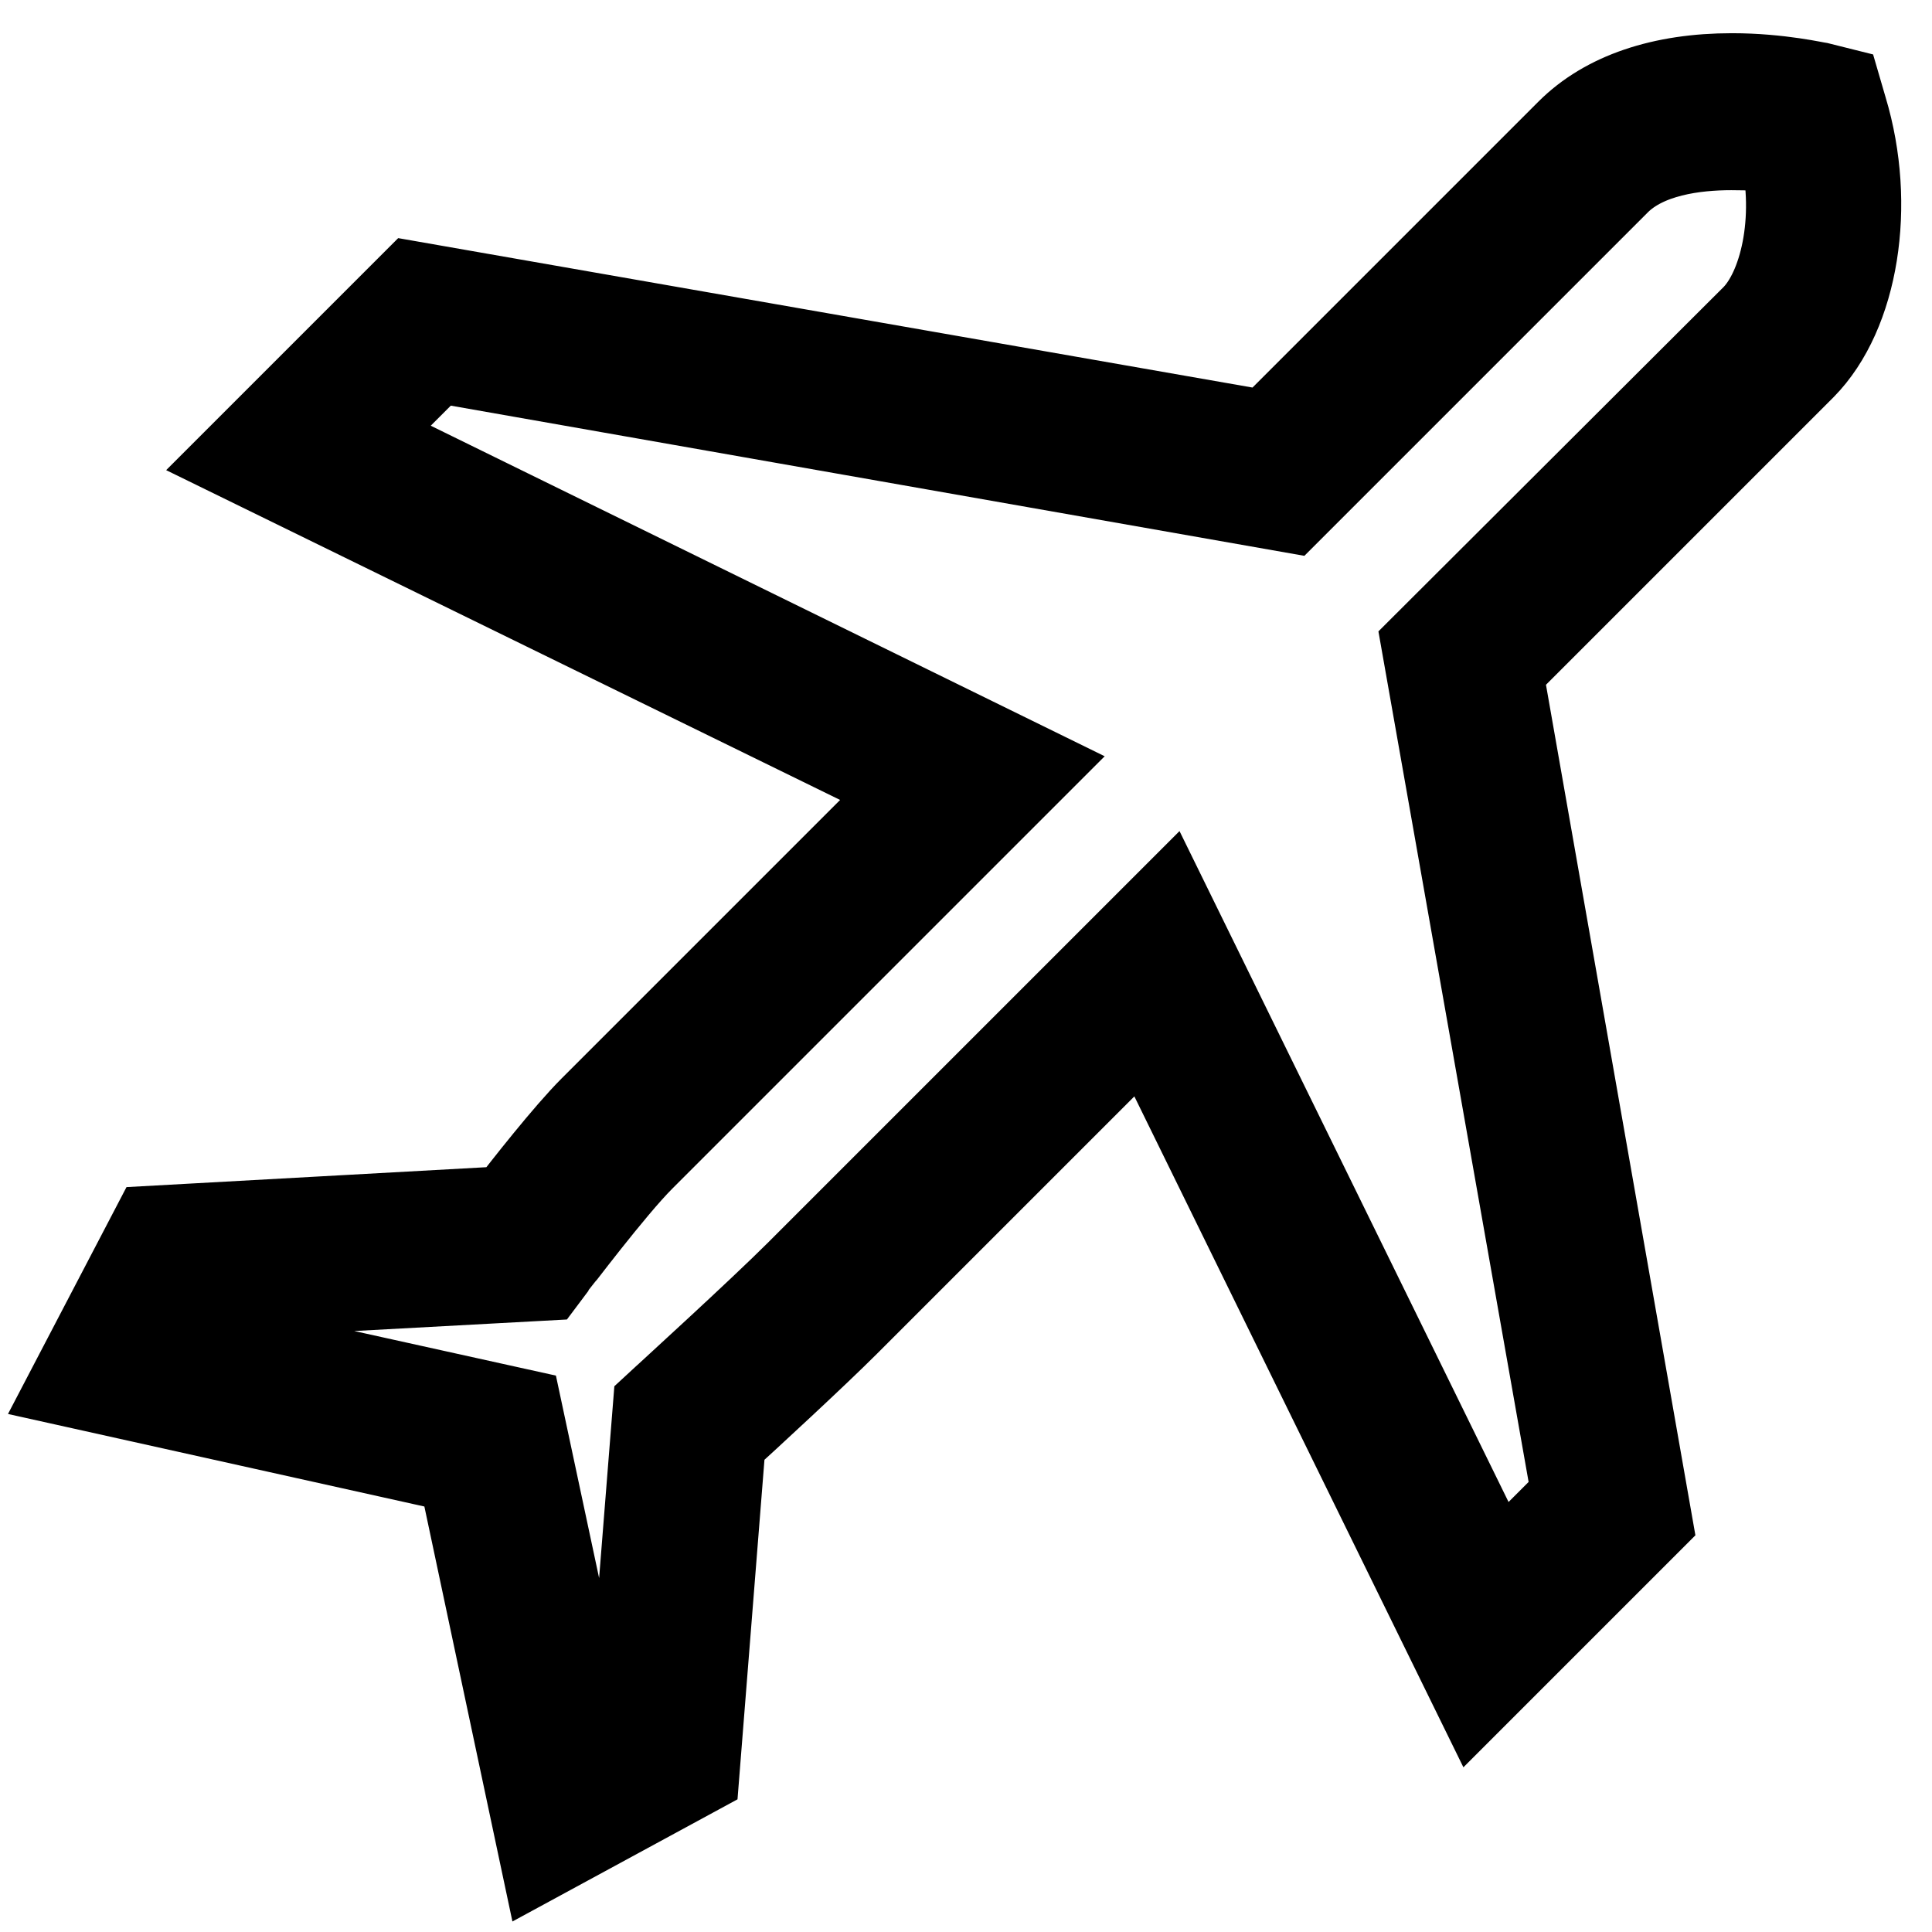 <?xml version="1.0" encoding="utf-8"?>
<!-- Svg Vector Icons : http://www.onlinewebfonts.com/icon -->
<!DOCTYPE svg PUBLIC "-//W3C//DTD SVG 1.1//EN" "http://www.w3.org/Graphics/SVG/1.1/DTD/svg11.dtd">
<svg version="1.1" xmlns="http://www.w3.org/2000/svg" xmlns:xlink="http://www.w3.org/1999/xlink" x="0px" y="0px" viewBox="0 0 256 256" enable-background="new 0 0 256 256" xml:space="preserve">
<g> <path stroke-width="12" fill-opacity="0" stroke="#000000"  d="M72.1,245.5l-10.8-50.9L10,183.2l10.5-20.1l47-2.6c2.4-3.1,7.8-10,11.2-13.4l42.8-42.8L32.2,60.6L54.8,38 L168,57.8l40.1-40.1c4.8-4.8,12.2-7.3,21.4-7.3c6.3,0,11.3,1.2,11.5,1.2l2.4,0.6l0.7,2.4c3.8,12.6,1.5,26.8-5.4,33.8l-40.3,40.3 l19.8,112.7L195.6,224L152,135.1l-40,40c-4.2,4.2-13.2,12.5-16.5,15.5L92,234.7L72.1,245.5z M22.9,177.2l45.7,10.1l9.6,45l5.6-3 l3.4-42.8l1.3-1.2c0.1-0.1,12.5-11.4,17.5-16.4l48.6-48.6l43.6,88.9l10.8-10.8L189.1,85.7l43.5-43.4c3.8-3.8,6.1-13,3.9-22.6 c-2.3-0.4-4.7-0.5-7.1-0.5c-4.8,0-11.4,0.8-15.3,4.7l-43.3,43.3L57.7,47.3L46.9,58.1l89.3,43.8l-51.4,51.4 c-3.9,3.9-11.5,14-11.6,14.1L72,169l-46.1,2.5L22.9,177.2L22.9,177.2z"/></g>
</svg>